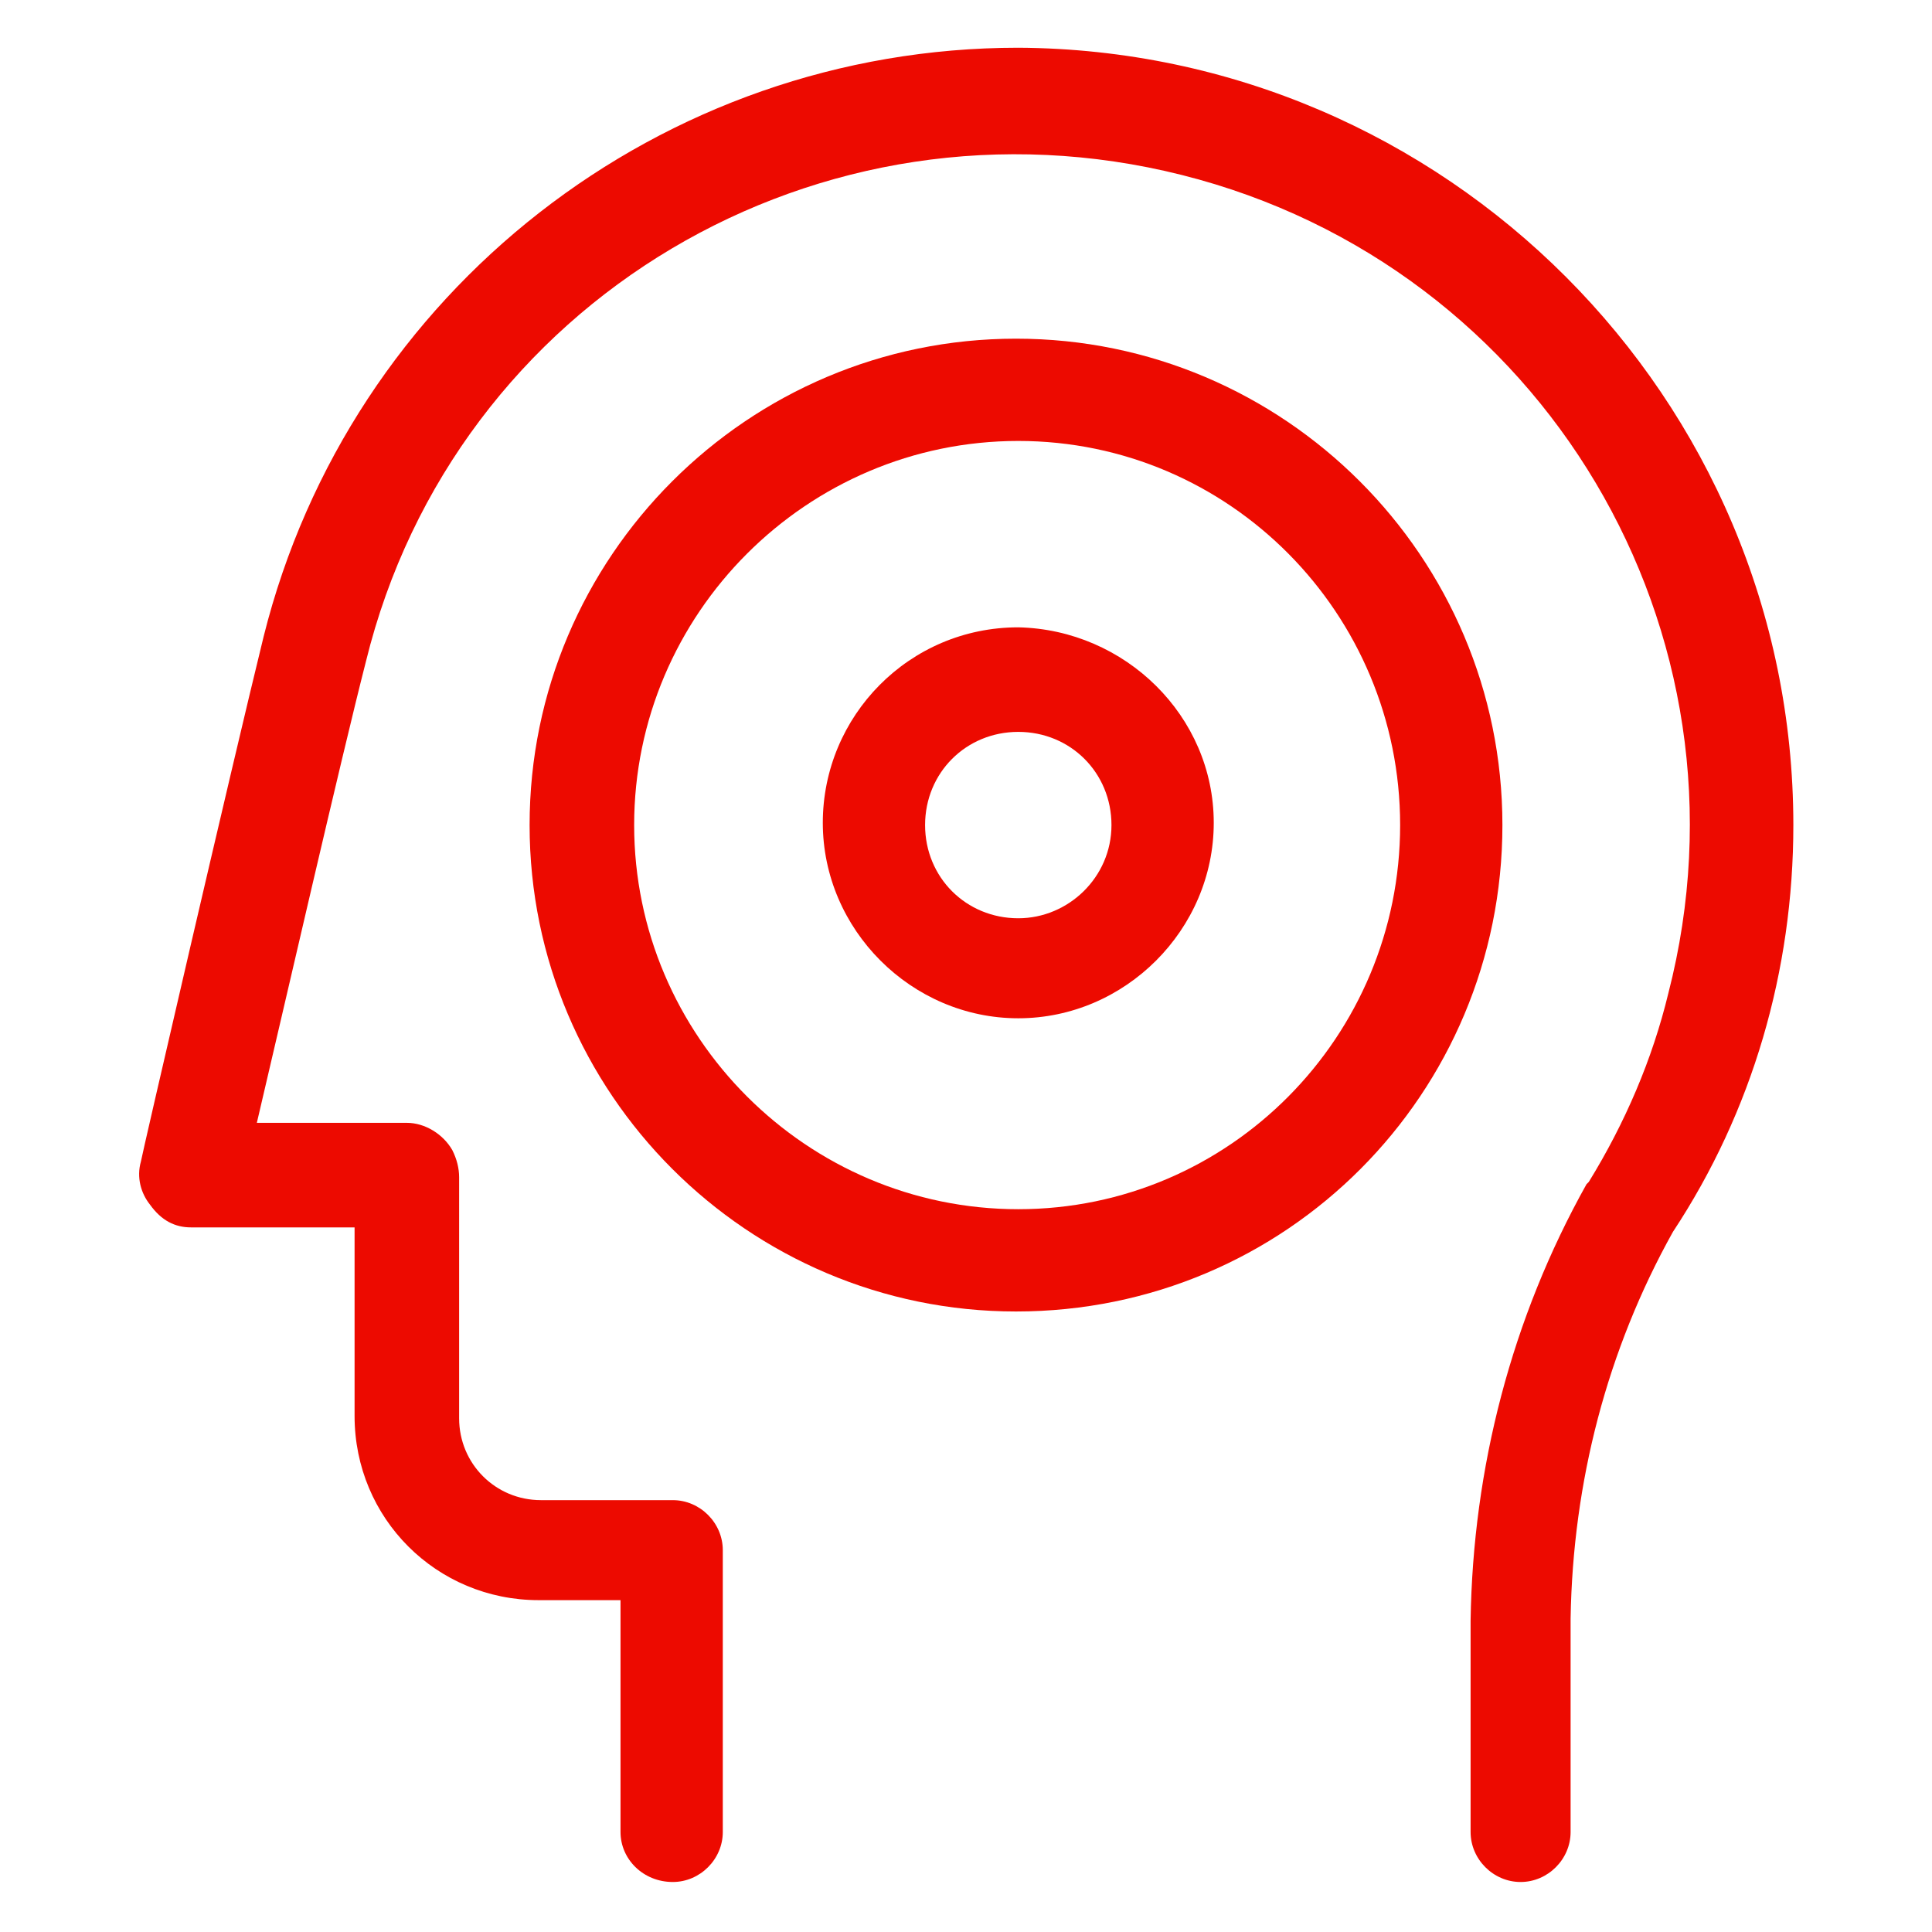 <?xml version="1.0" encoding="utf-8"?>
<svg version="1.1" xmlns="http://www.w3.org/2000/svg" xmlns:xlink="http://www.w3.org/1999/xlink" x="0px" y="0px"
	 viewBox="0 0 85 85" style="enable-background:new 0 0 85 85;" xml:space="preserve">
<style type="text/css">
	.st0{fill:none;}
	.st1{fill:#ED0A00;}
</style>
<g>
	<path class="st0" d="M44.8,19.4c-9.3,0-16.9,7.6-16.9,16.9s7.6,16.9,16.9,16.9s16.9-7.6,16.9-16.9c0,0,0,0,0,0
		C61.6,27,54.1,19.4,44.8,19.4z M44.8,44.9c-4.8,0-8.6-3.9-8.6-8.6c0-4.8,3.9-8.6,8.6-8.6s8.6,3.9,8.6,8.6
		C53.4,41,49.5,44.9,44.8,44.9z"/>
	<path class="st0" d="M44.8,32.2c-2.3,0-4.1,1.8-4.1,4.1c0,2.3,1.8,4.1,4.1,4.1c2.3,0,4.1-1.8,4.1-4.1C48.9,34,47,32.2,44.8,32.2z"
		/>
	<path class="st1 solid-fill" d="M78.9,36.3c0-18.8-15.3-34.1-34.1-34.2C29.1,2.1,15.4,12.8,11.6,28c-1.4,5.7-5.4,23-5.4,23.1
		c-0.2,0.7,0,1.4,0.4,1.9C7.1,53.7,7.7,54,8.4,54h7.2v8.3c0,4.5,3.6,8.1,8.1,8.1h3.6v10.2c0,1.2,1,2.2,2.3,2.2c1.2,0,2.2-1,2.2-2.2
		V68.2c0-1.2-1-2.2-2.2-2.2h-5.8c-2,0-3.6-1.6-3.6-3.6V51.8c0-0.4-0.1-0.8-0.3-1.2c-0.4-0.7-1.2-1.2-2-1.2h-6.6
		c1.2-5.1,3.7-16,4.8-20.3C20,13.2,36.1,3.7,52,7.7s25.5,20.1,21.4,36c-0.7,2.9-1.9,5.7-3.5,8.3l-0.1,0.1c-3.3,5.9-5,12.5-5.1,19.2
		v9.3c0,1.2,1,2.2,2.2,2.2s2.2-1,2.2-2.2v-9.4c0.1-6,1.6-11.8,4.5-17C77.1,48.9,78.9,42.7,78.9,36.3z"/>
	<path class="st1 solid-fill" d="M44.8,27.6c-4.8,0-8.6,3.9-8.6,8.6s3.9,8.6,8.6,8.6s8.6-3.9,8.6-8.6C53.4,31.5,49.5,27.7,44.8,27.6z
		 M44.8,40.4c-2.3,0-4.1-1.8-4.1-4.1c0-2.3,1.8-4.1,4.1-4.1c2.3,0,4.1,1.8,4.1,4.1C48.9,38.6,47,40.4,44.8,40.4z"/>
	<path class="st1 solid-fill" d="M66.1,36.3c0-11.8-9.6-21.4-21.4-21.4s-21.4,9.6-21.4,21.4s9.6,21.4,21.4,21.4l0,0
		C56.6,57.7,66.1,48.1,66.1,36.3z M44.8,53.2c-9.3,0-16.9-7.6-16.9-16.9s7.6-16.9,16.9-16.9S61.6,27,61.6,36.3
		C61.6,45.6,54.1,53.2,44.8,53.2z"/>
</g>
</svg>
